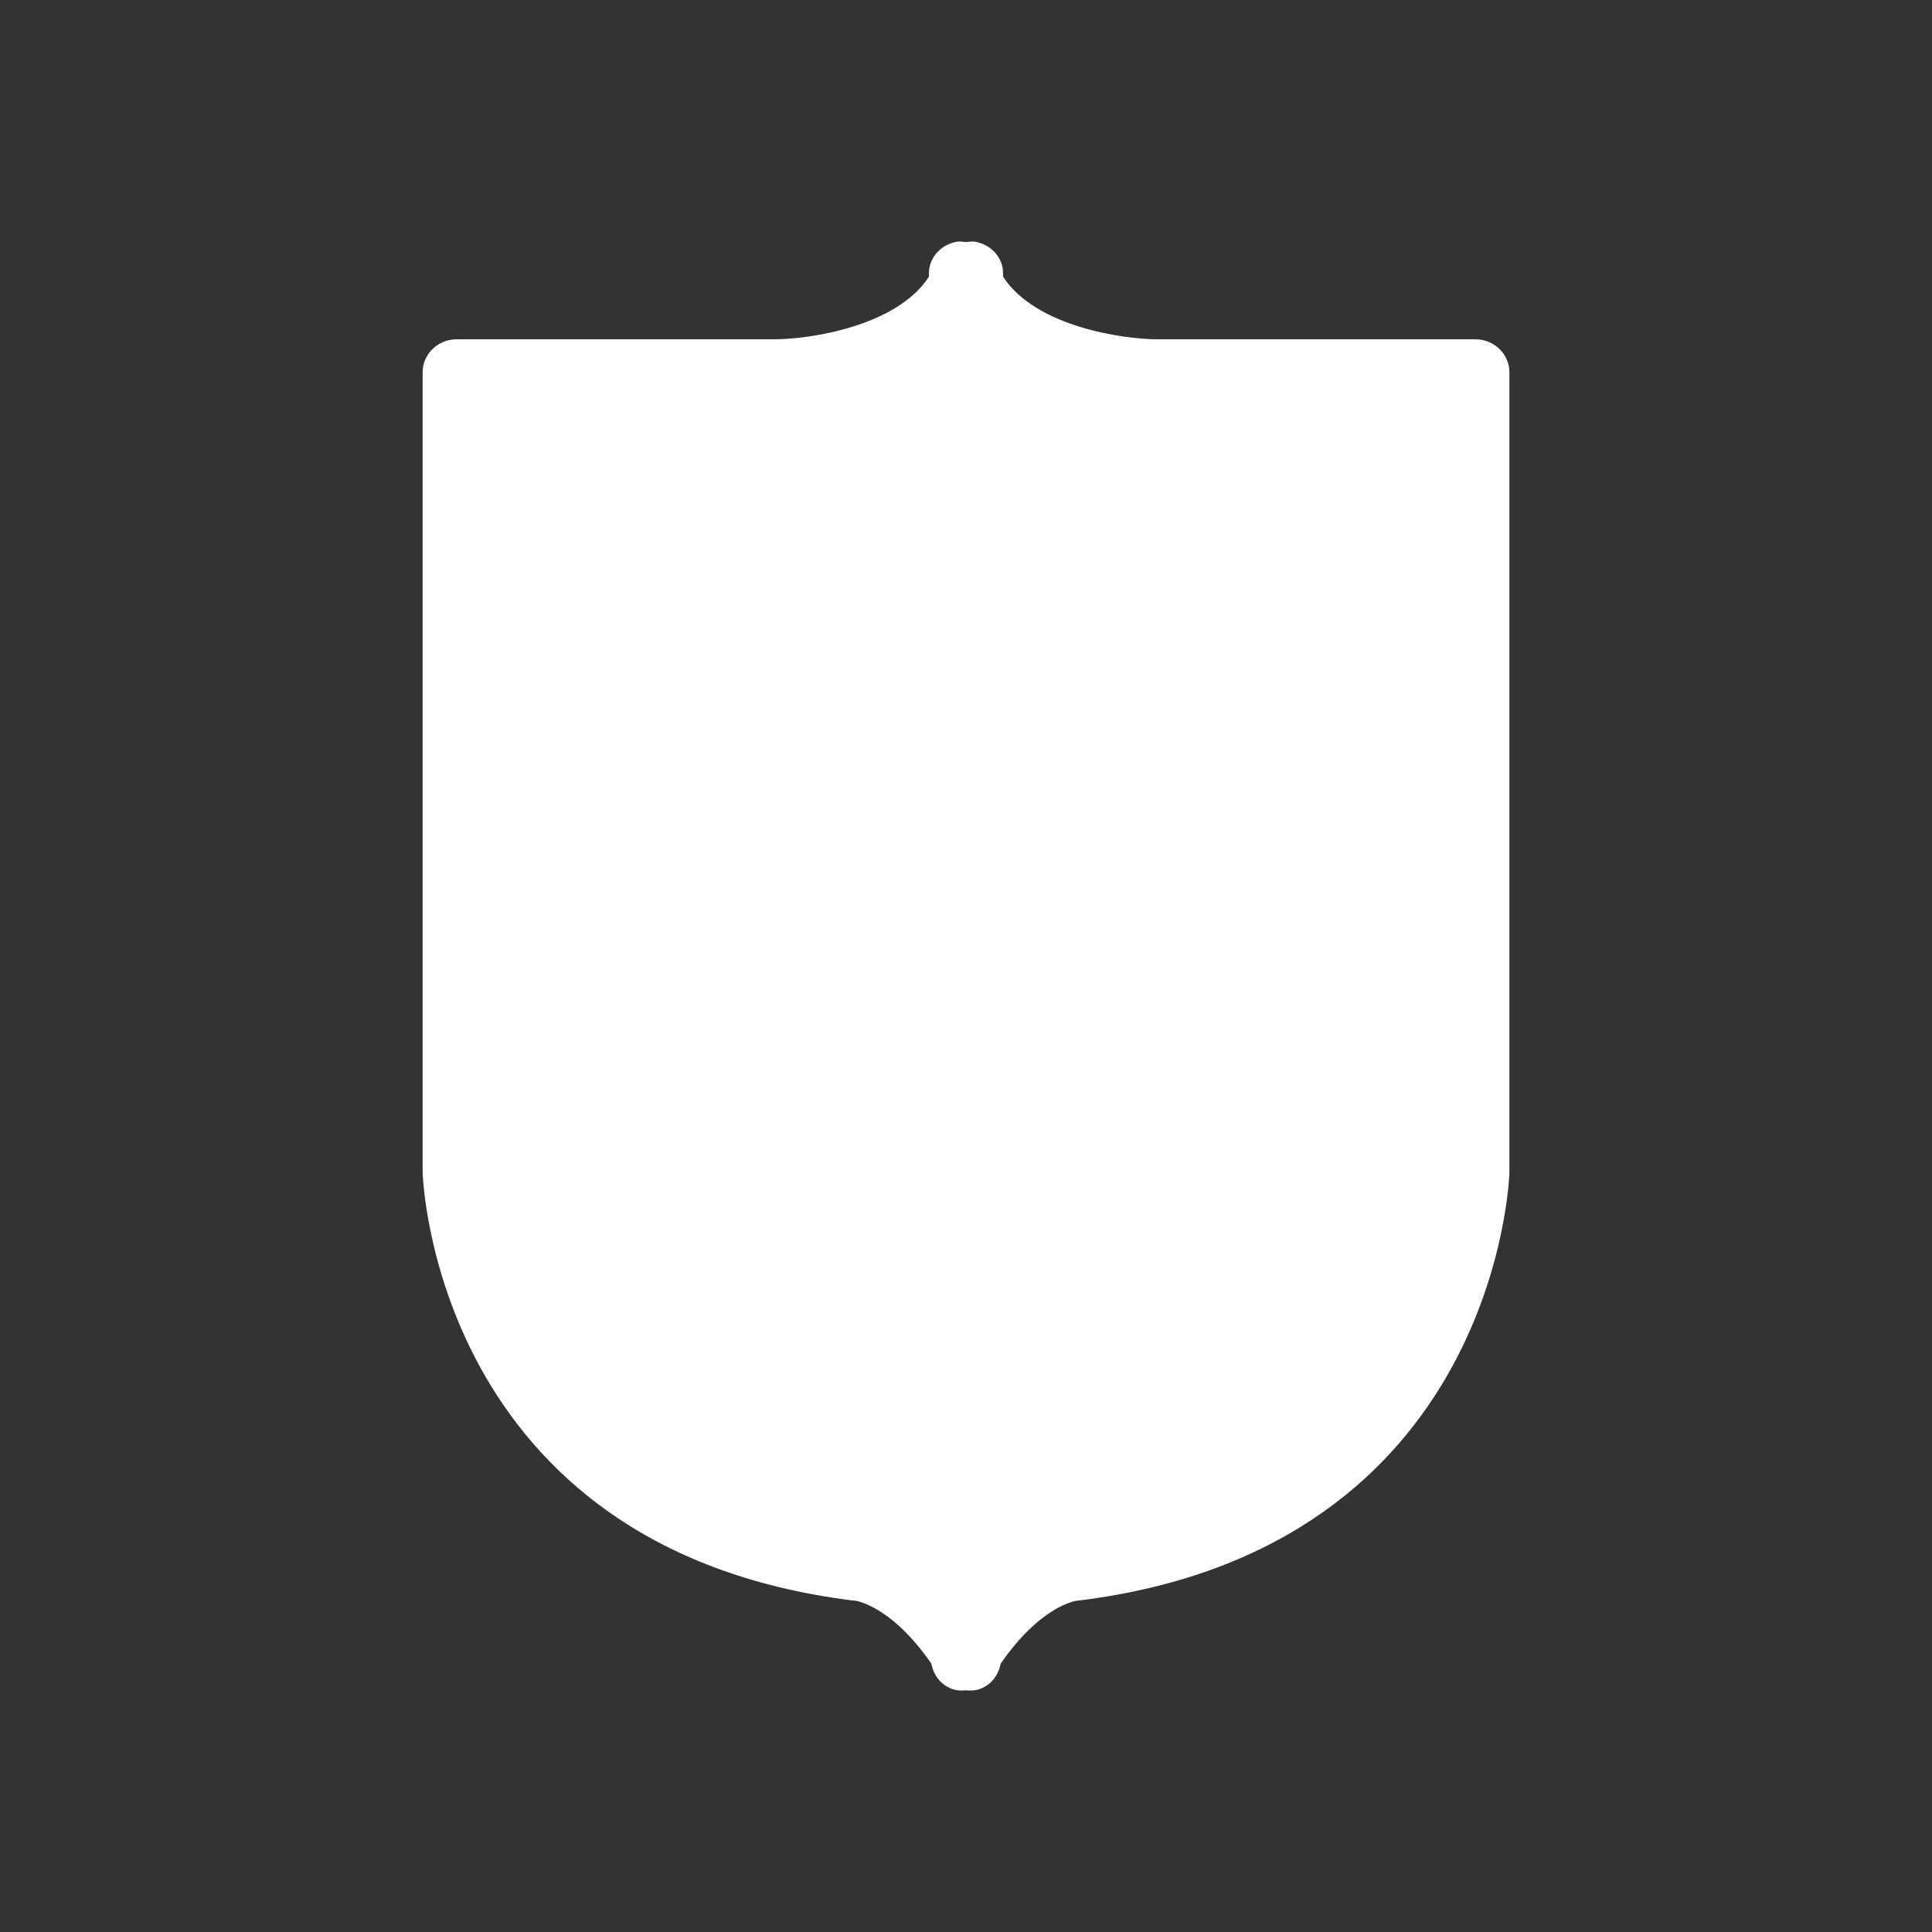 <?xml version="1.0" encoding="utf-8"?>
<!-- Generator: Adobe Illustrator 16.0.0, SVG Export Plug-In . SVG Version: 6.00 Build 0)  -->
<!DOCTYPE svg PUBLIC "-//W3C//DTD SVG 1.1//EN" "http://www.w3.org/Graphics/SVG/1.1/DTD/svg11.dtd">
<svg version="1.1" id="Calque_1" xmlns="http://www.w3.org/2000/svg" xmlns:xlink="http://www.w3.org/1999/xlink" x="0px" y="0px"
	 width="136.061px" height="136.061px" viewBox="0 0 136.061 136.061" enable-background="new 0 0 136.061 136.061"
	 xml:space="preserve">
<rect x="0" y="0" width="136.061" height="136.061" fill="#333333" stroke="none"/>
<path fill="#FFFFFF" d="M103.906,23.895c0,0-22.436,0-22.445,0c-2.297-0.01-8.51-0.856-10.819-4.406c0-0.089,0-0.239,0-0.239
	c0-1.105-0.825-2.004-1.94-2.223c-0.23-0.047-0.448,0-0.671,0.021c-0.224-0.021-0.44-0.068-0.673-0.021
	c-1.114,0.219-1.938,1.118-1.938,2.223c0,0,0,0.15,0,0.239c-2.313,3.549-8.524,4.396-10.819,4.406H32.155
	c-1.319,0-2.391,1.04-2.391,2.323v56.32c0.004,0.306,0.816,26.474,30.258,30.173c0.027,0.005,0.168,0.016,0.198,0.016
	c0.024,0.005,2.518,0.305,5.373,4.44c0.158,0.849,0.726,1.572,1.604,1.825c0.276,0.079,0.555,0.067,0.834,0.047
	c0.281,0.021,0.558,0.032,0.835-0.047c0.875-0.253,1.444-0.977,1.603-1.825c2.856-4.136,5.346-4.436,5.376-4.44
	c0.027,0,0.166-0.011,0.194-0.016c29.443-3.699,30.252-29.867,30.261-30.13V26.218C106.299,24.934,105.228,23.895,103.906,23.895z"
	/>
</svg>
